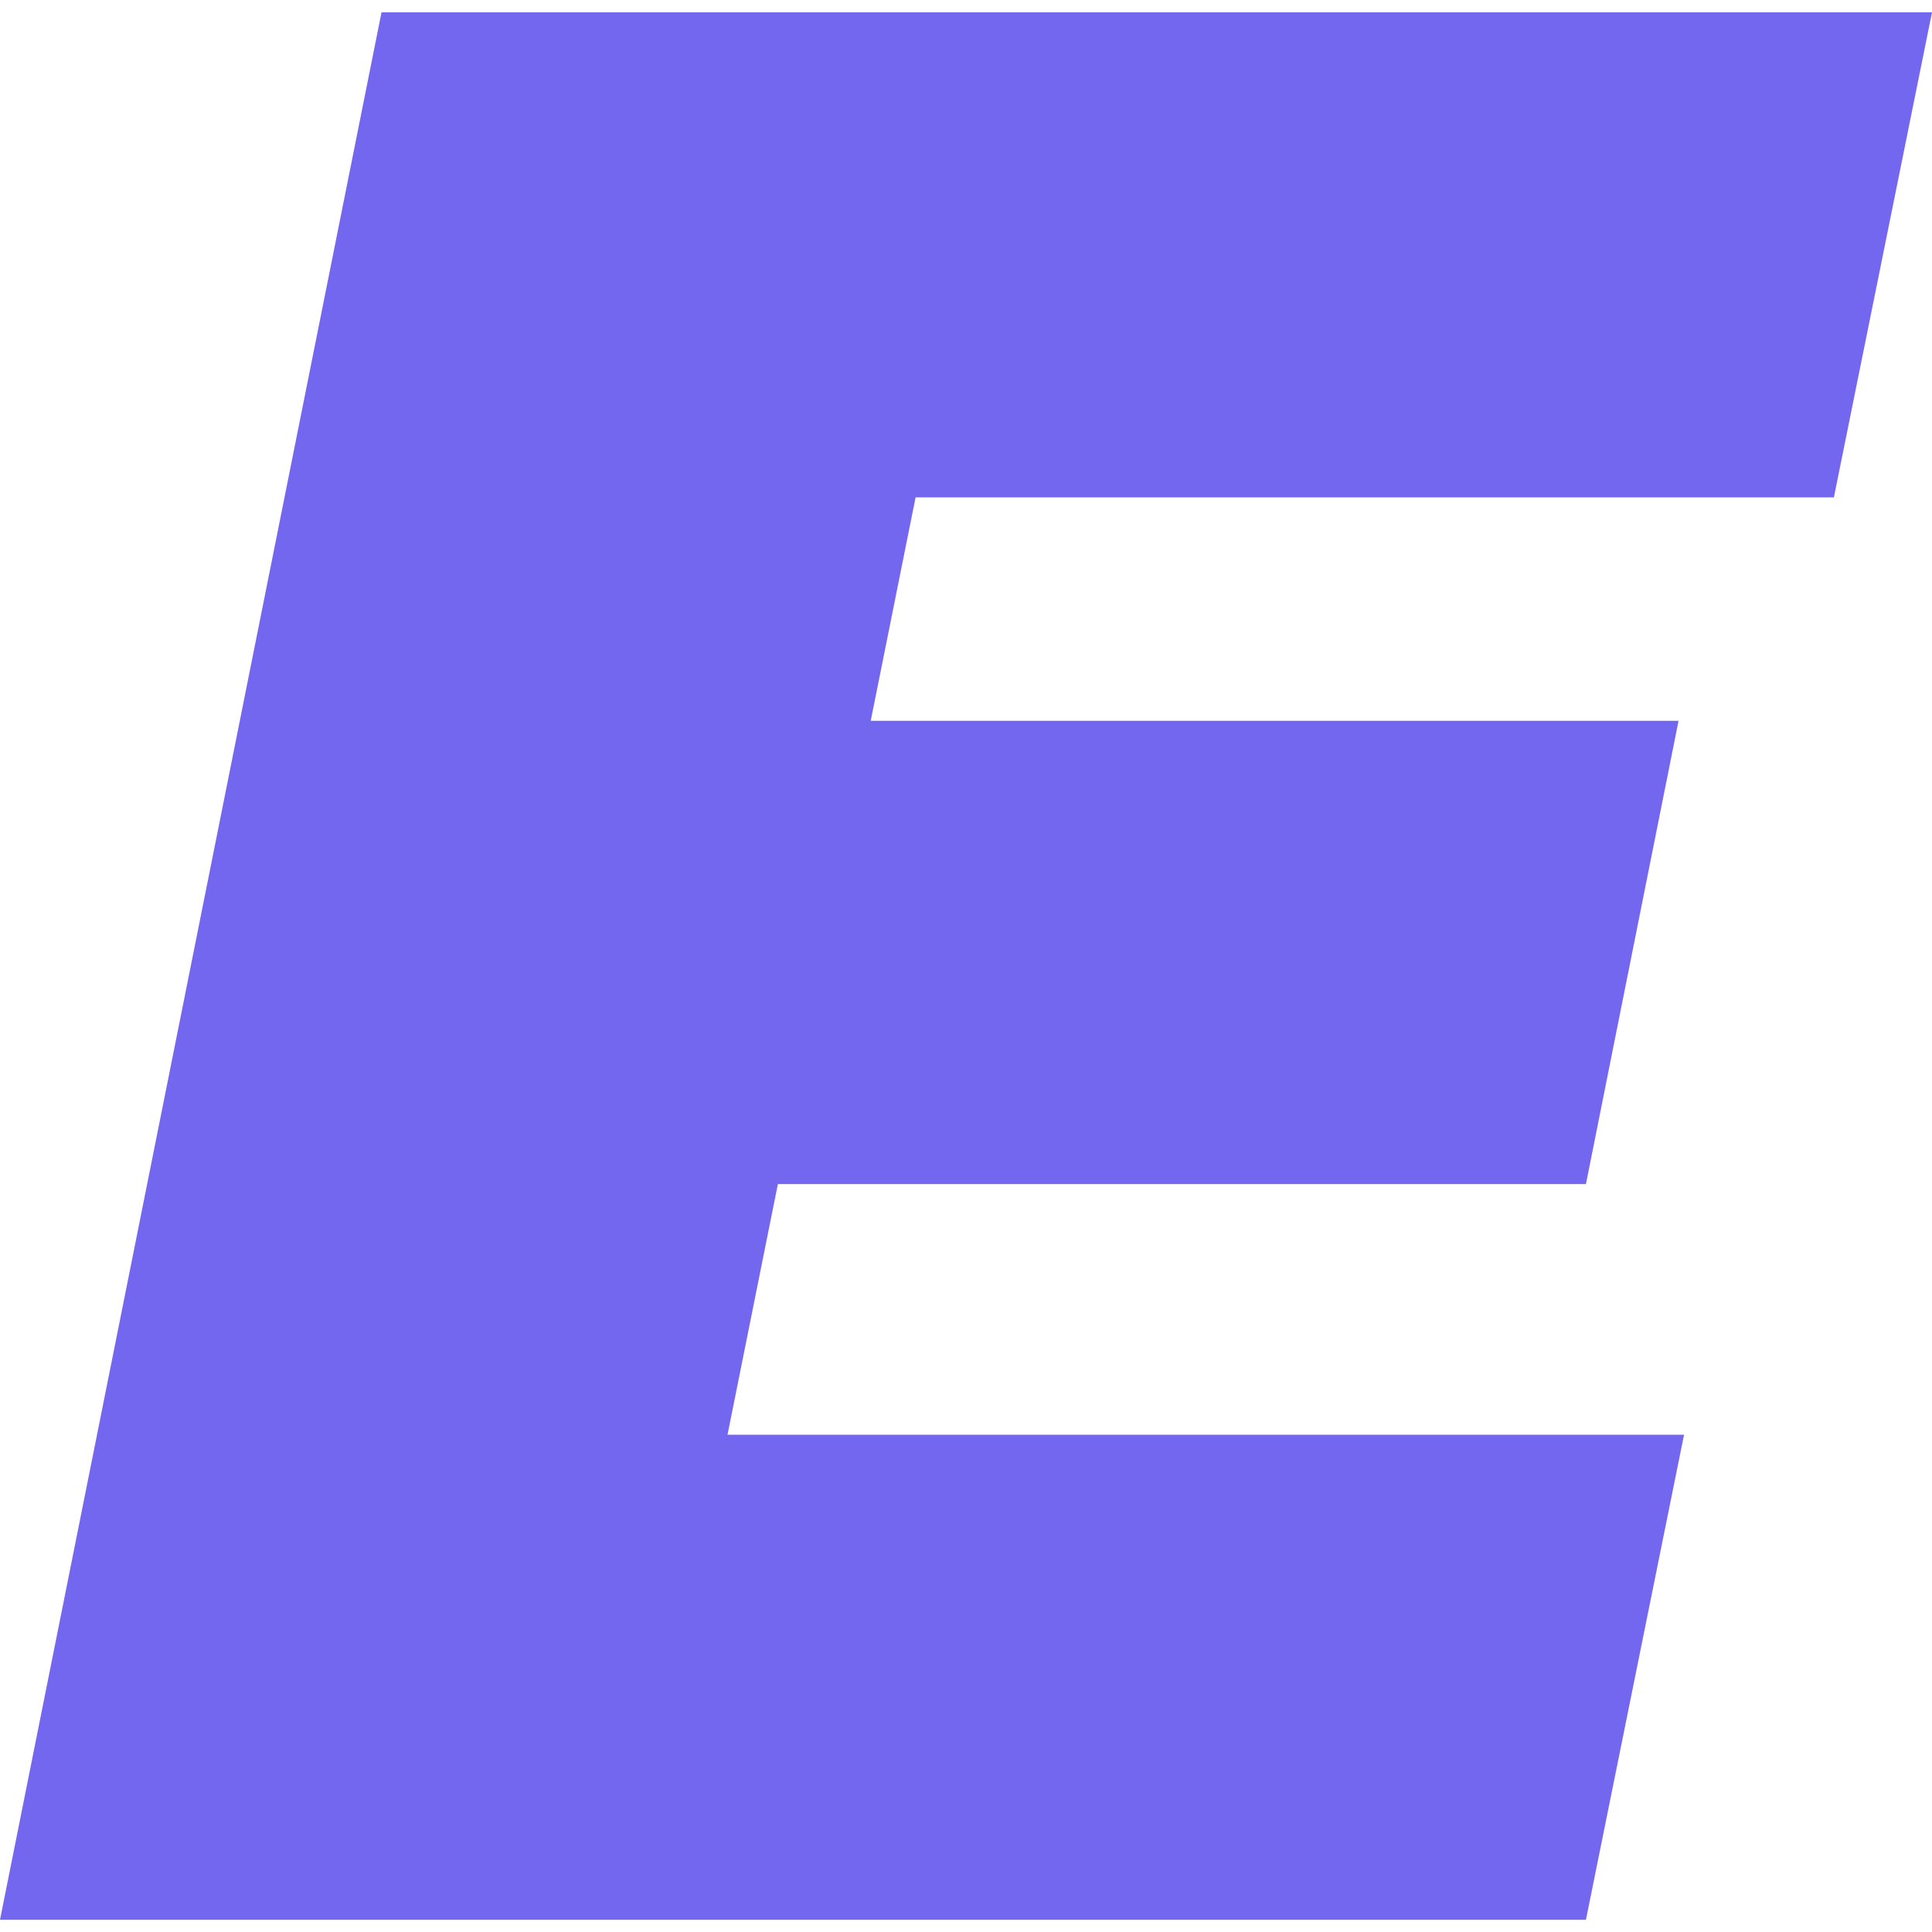 <svg width="32" height="32" fill="none" xmlns="http://www.w3.org/2000/svg"><g clip-path="url(#prefix__clip0_21670_98705)"><path fill-rule="evenodd" clip-rule="evenodd" d="M12.05 23.764l.834-4.152h13.384l1.534-7.673h-13.38l.743-3.701h15.21L32 .204H6.319L0 31.798h26.268l1.625-8.034H12.05z" fill="#7367F0"/></g><defs><clipPath id="prefix__clip0_21670_98705"><path fill="#fff" d="M0 0h32v32H0z"/></clipPath></defs></svg>